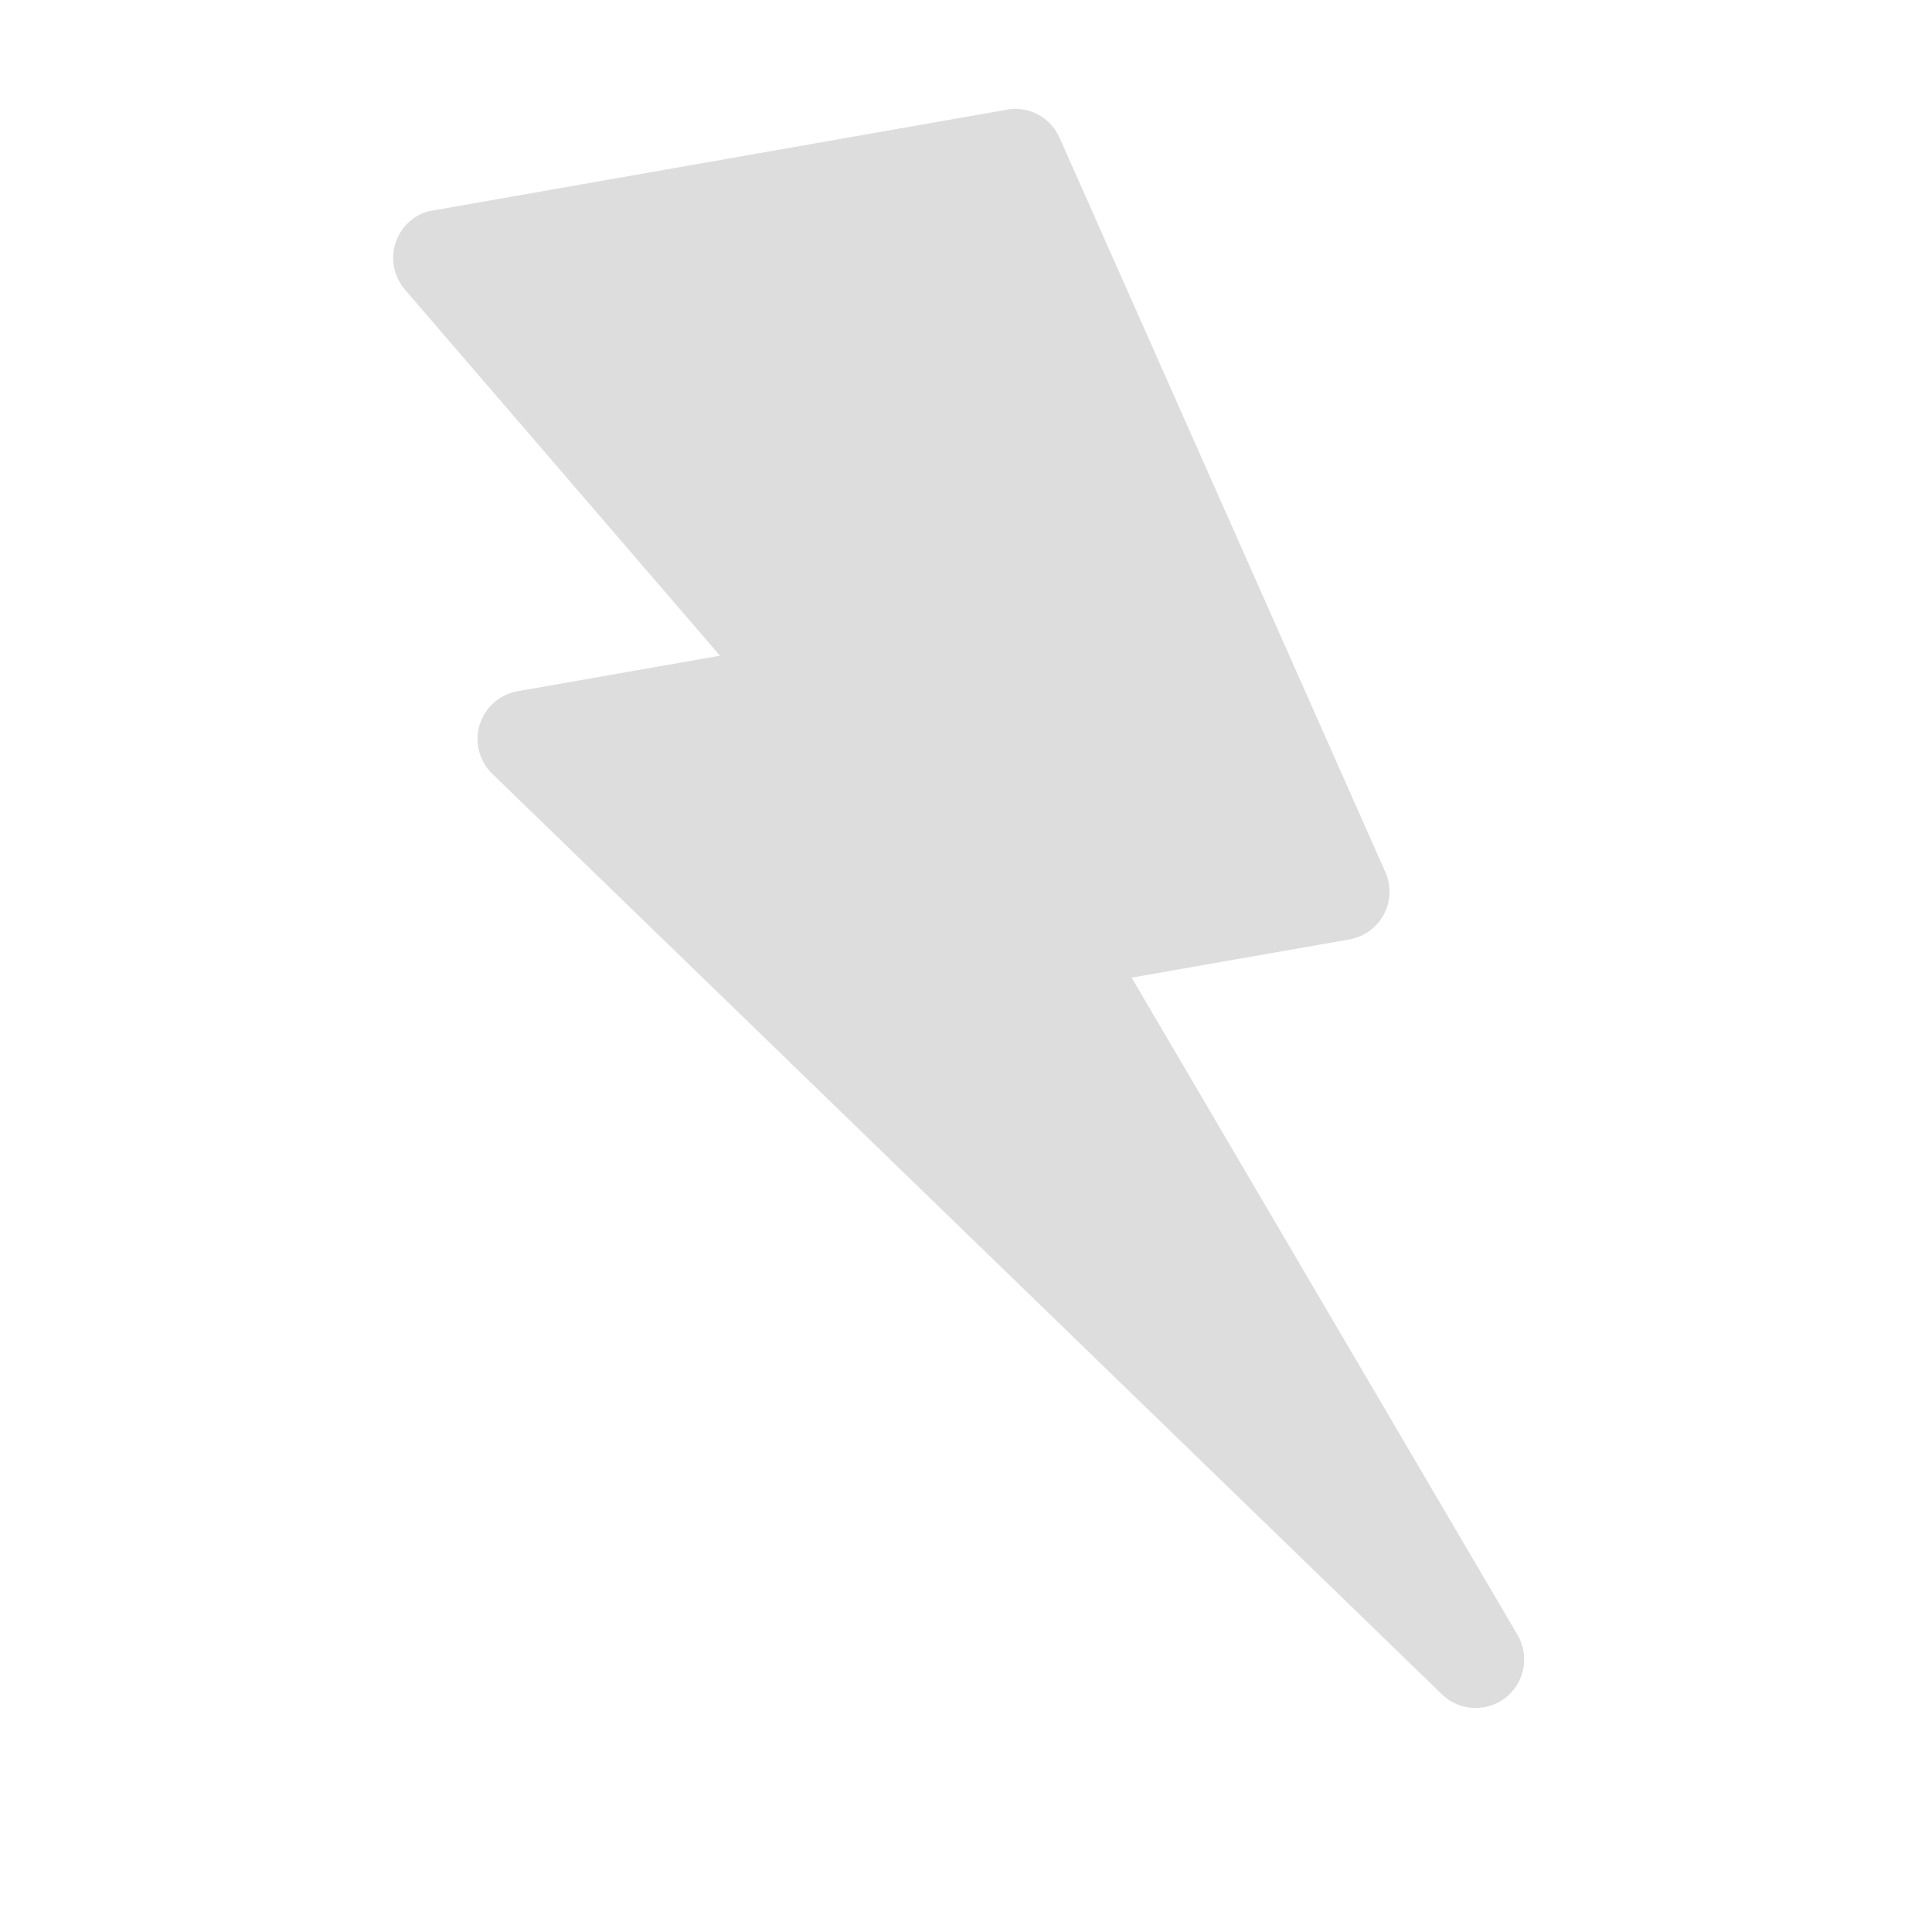 <?xml version="1.0" encoding="UTF-8"?> <svg xmlns="http://www.w3.org/2000/svg" width="81" height="81" viewBox="0 0 81 81" fill="none"> <g clip-path="url(#clip0_184_36)"> <path d="M16.601 10.13C16.847 9.439 17.444 8.935 18.166 8.808L42.211 4.592C43.13 4.43 44.04 4.916 44.42 5.769L58.08 36.556C58.336 37.129 58.312 37.786 58.018 38.338C57.724 38.892 57.19 39.278 56.574 39.386L47.444 40.987L63.621 68.541C64.138 69.419 63.926 70.543 63.127 71.173C62.324 71.804 61.182 71.742 60.455 71.037L20.641 32.444C20.091 31.914 19.887 31.119 20.109 30.386C20.334 29.655 20.95 29.111 21.704 28.979L30.186 27.491L16.98 12.145C16.5 11.589 16.355 10.82 16.601 10.13Z" fill="#DDDDDD"></path> </g> <defs> <clipPath id="clip0_184_36"> <rect width="69.436" height="69.436" fill="white" transform="matrix(-0.985 0.173 0.173 0.985 68.393 0)"></rect> </clipPath> </defs> </svg> 